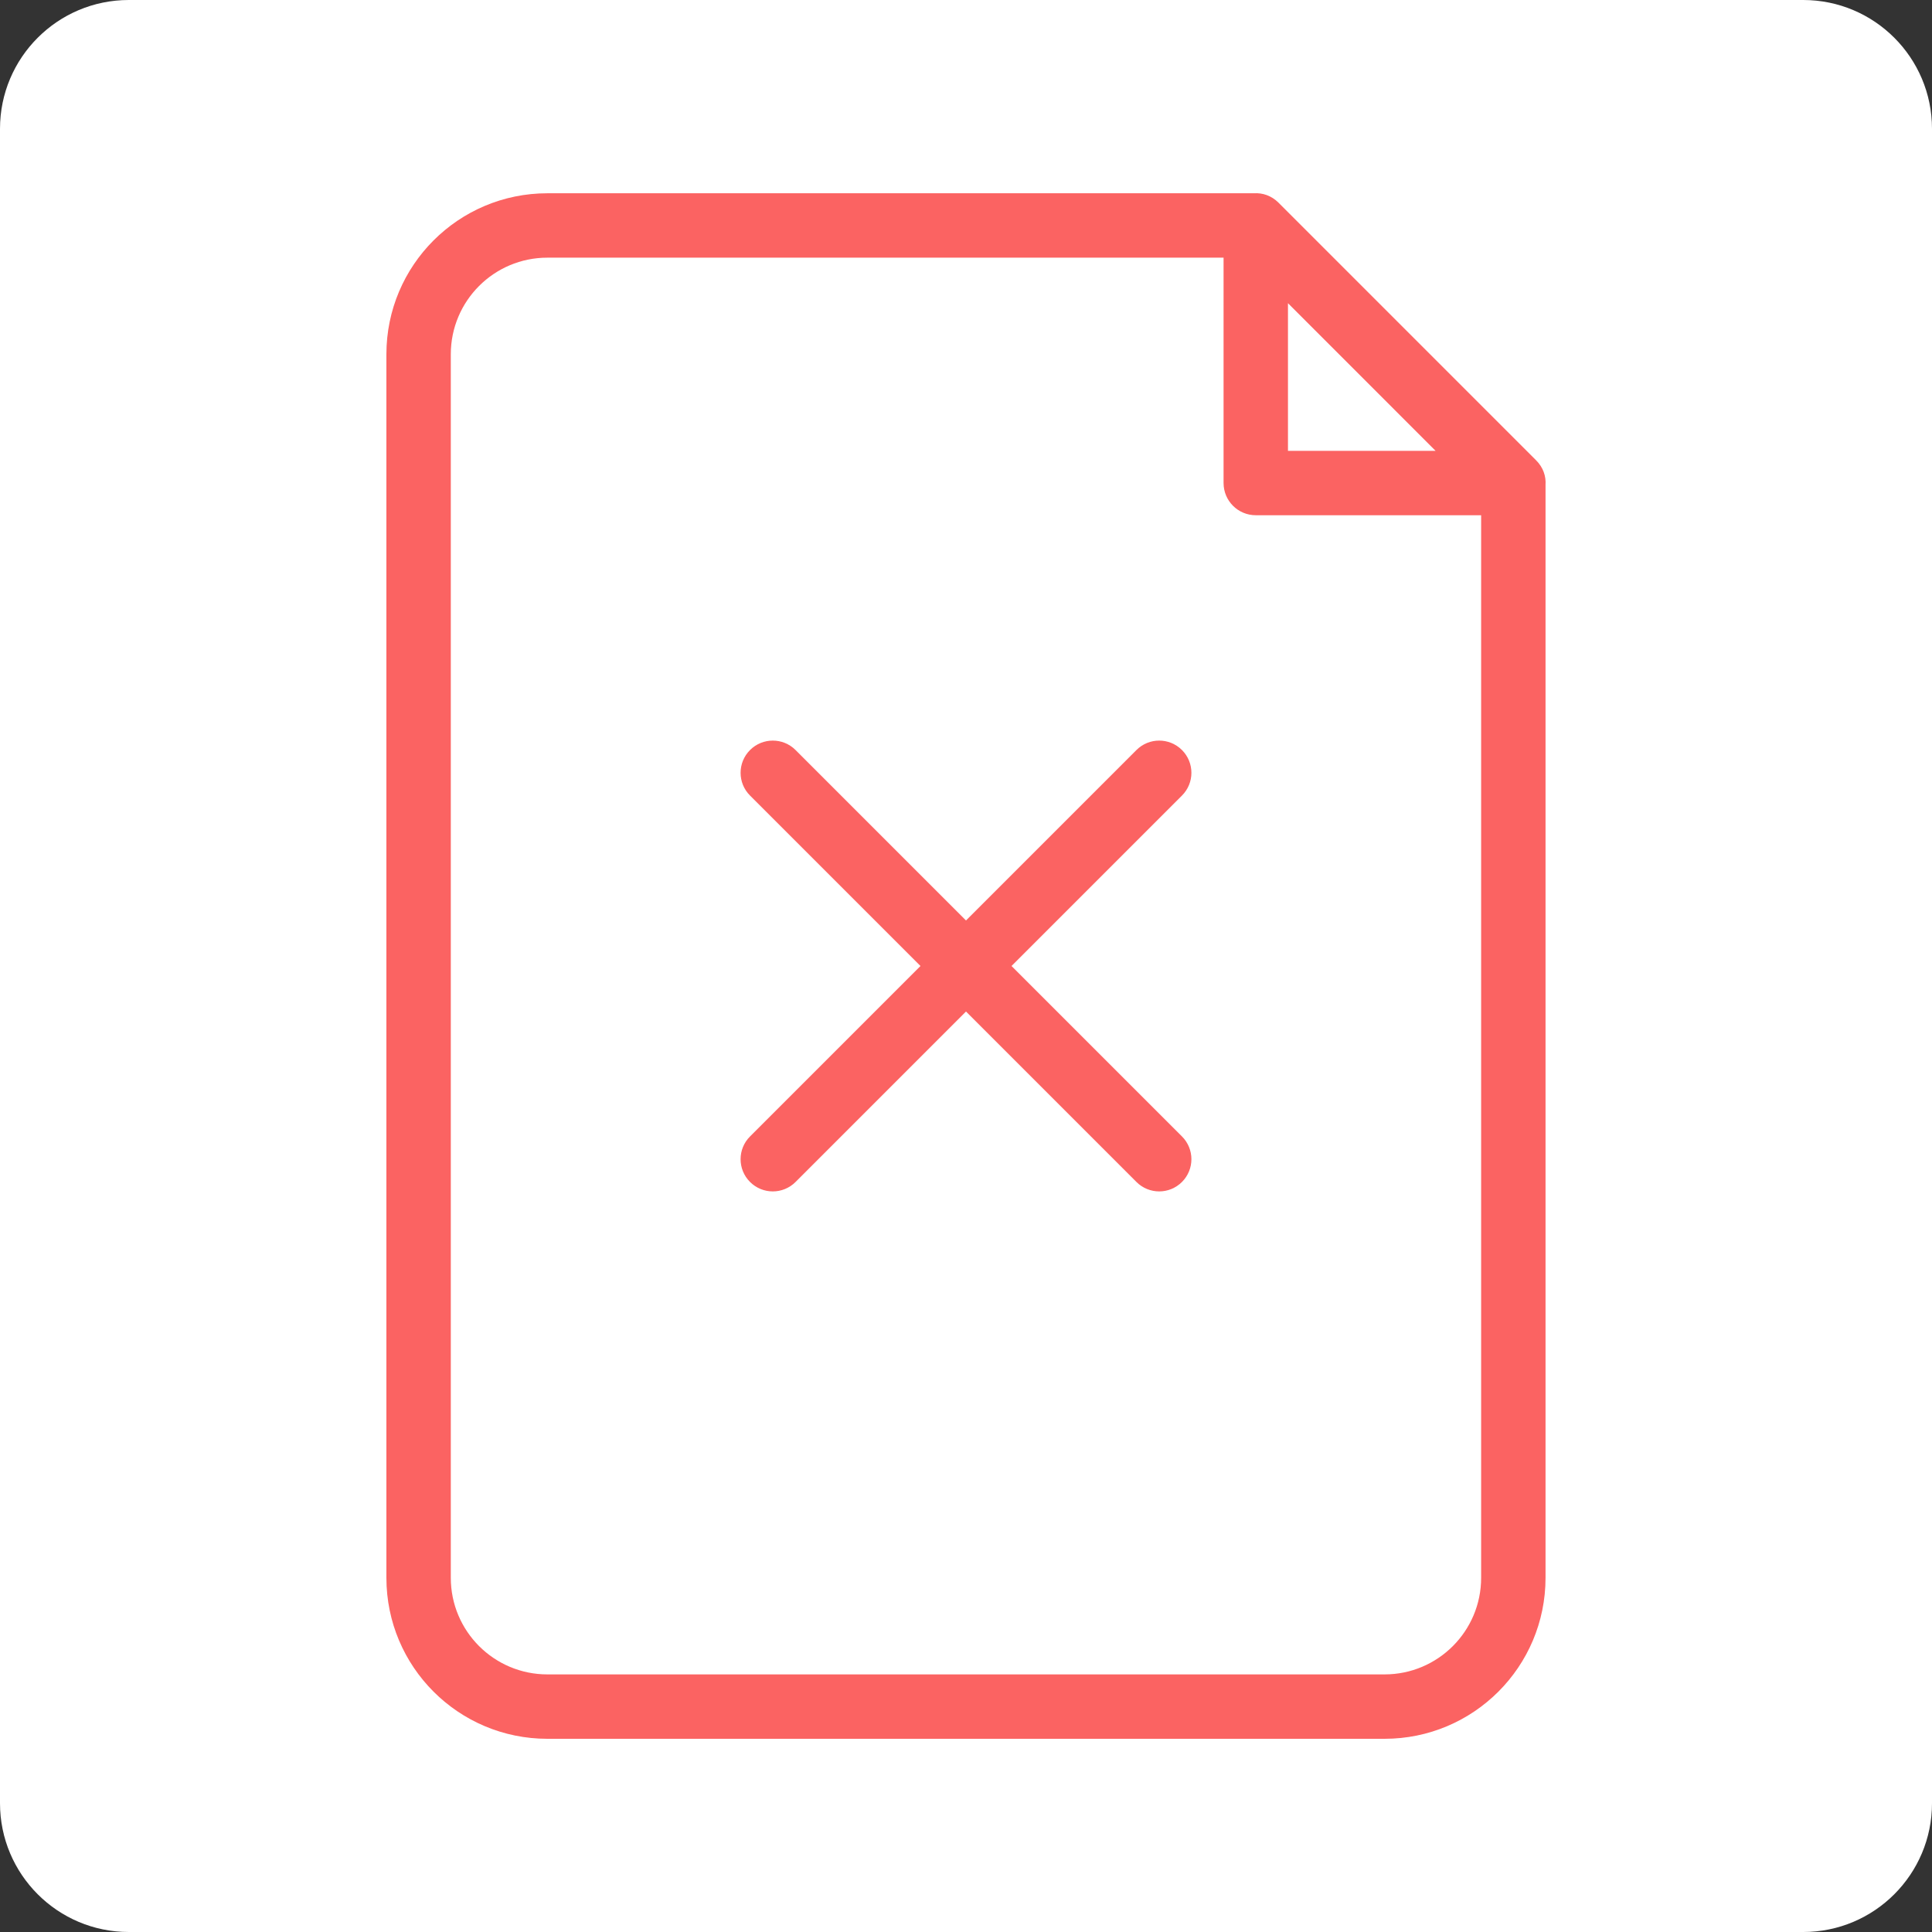<?xml version="1.0" encoding="utf-8"?>
<!-- Generator: Adobe Illustrator 15.0.0, SVG Export Plug-In . SVG Version: 6.00 Build 0)  -->
<!DOCTYPE svg PUBLIC "-//W3C//DTD SVG 1.1//EN" "http://www.w3.org/Graphics/SVG/1.1/DTD/svg11.dtd">
<svg version="1.1" id="Layer_1" xmlns="http://www.w3.org/2000/svg" xmlns:xlink="http://www.w3.org/1999/xlink" x="0px" y="0px"
	 width="60px" height="60px" viewBox="0 0 60 60" enable-background="new 0 0 60 60" xml:space="preserve">
<rect x="0" y="0" width="60" height="60" fill="#333333" stroke="none"/>
<g>
	<path fill="#FFFFFF" d="M4,0h52c2.209,0,4,1.791,4,4v52c0,2.209-1.791,4-4,4H4c-2.209,0-4-1.791-4-4V4C0,1.791,1.791,0,4,0z"/>
	<path fill="#FB6362" d="M47.998,15.058V49c0,2.762-2.238,5-5,5H17c-2.762,0-5-2.238-5-5V11.002c0-2.761,2.238-5,5-5h21.943
		c0.266-0.017,0.541,0.072,0.763,0.293l7.999,8C47.927,14.516,48.016,14.792,47.998,15.058z M37.999,8.002H17c-1.657,0-3,1.343-3,3
		V49c0,1.657,1.343,3,3,3h25.998c1.657,0,3-1.343,3-3V16.001h-6.999c-0.552,0-1-0.448-1-1V8.002z M39.999,9.416v4.586h4.585
		L39.999,9.416z"/>
	<path fill="#FB6362" d="M23.293,23.293c0.391-0.391,1.023-0.391,1.414,0L30,28.586l5.293-5.293c0.391-0.391,1.023-0.391,1.414,0
		s0.391,1.023,0,1.414L31.414,30l5.293,5.293c0.391,0.391,0.391,1.023,0,1.414s-1.023,0.391-1.414,0L30,31.414l-5.293,5.293
		c-0.391,0.391-1.023,0.391-1.414,0s-0.391-1.023,0-1.414L28.586,30l-5.293-5.293C22.902,24.316,22.902,23.684,23.293,23.293z"/>
</g>
</svg>
